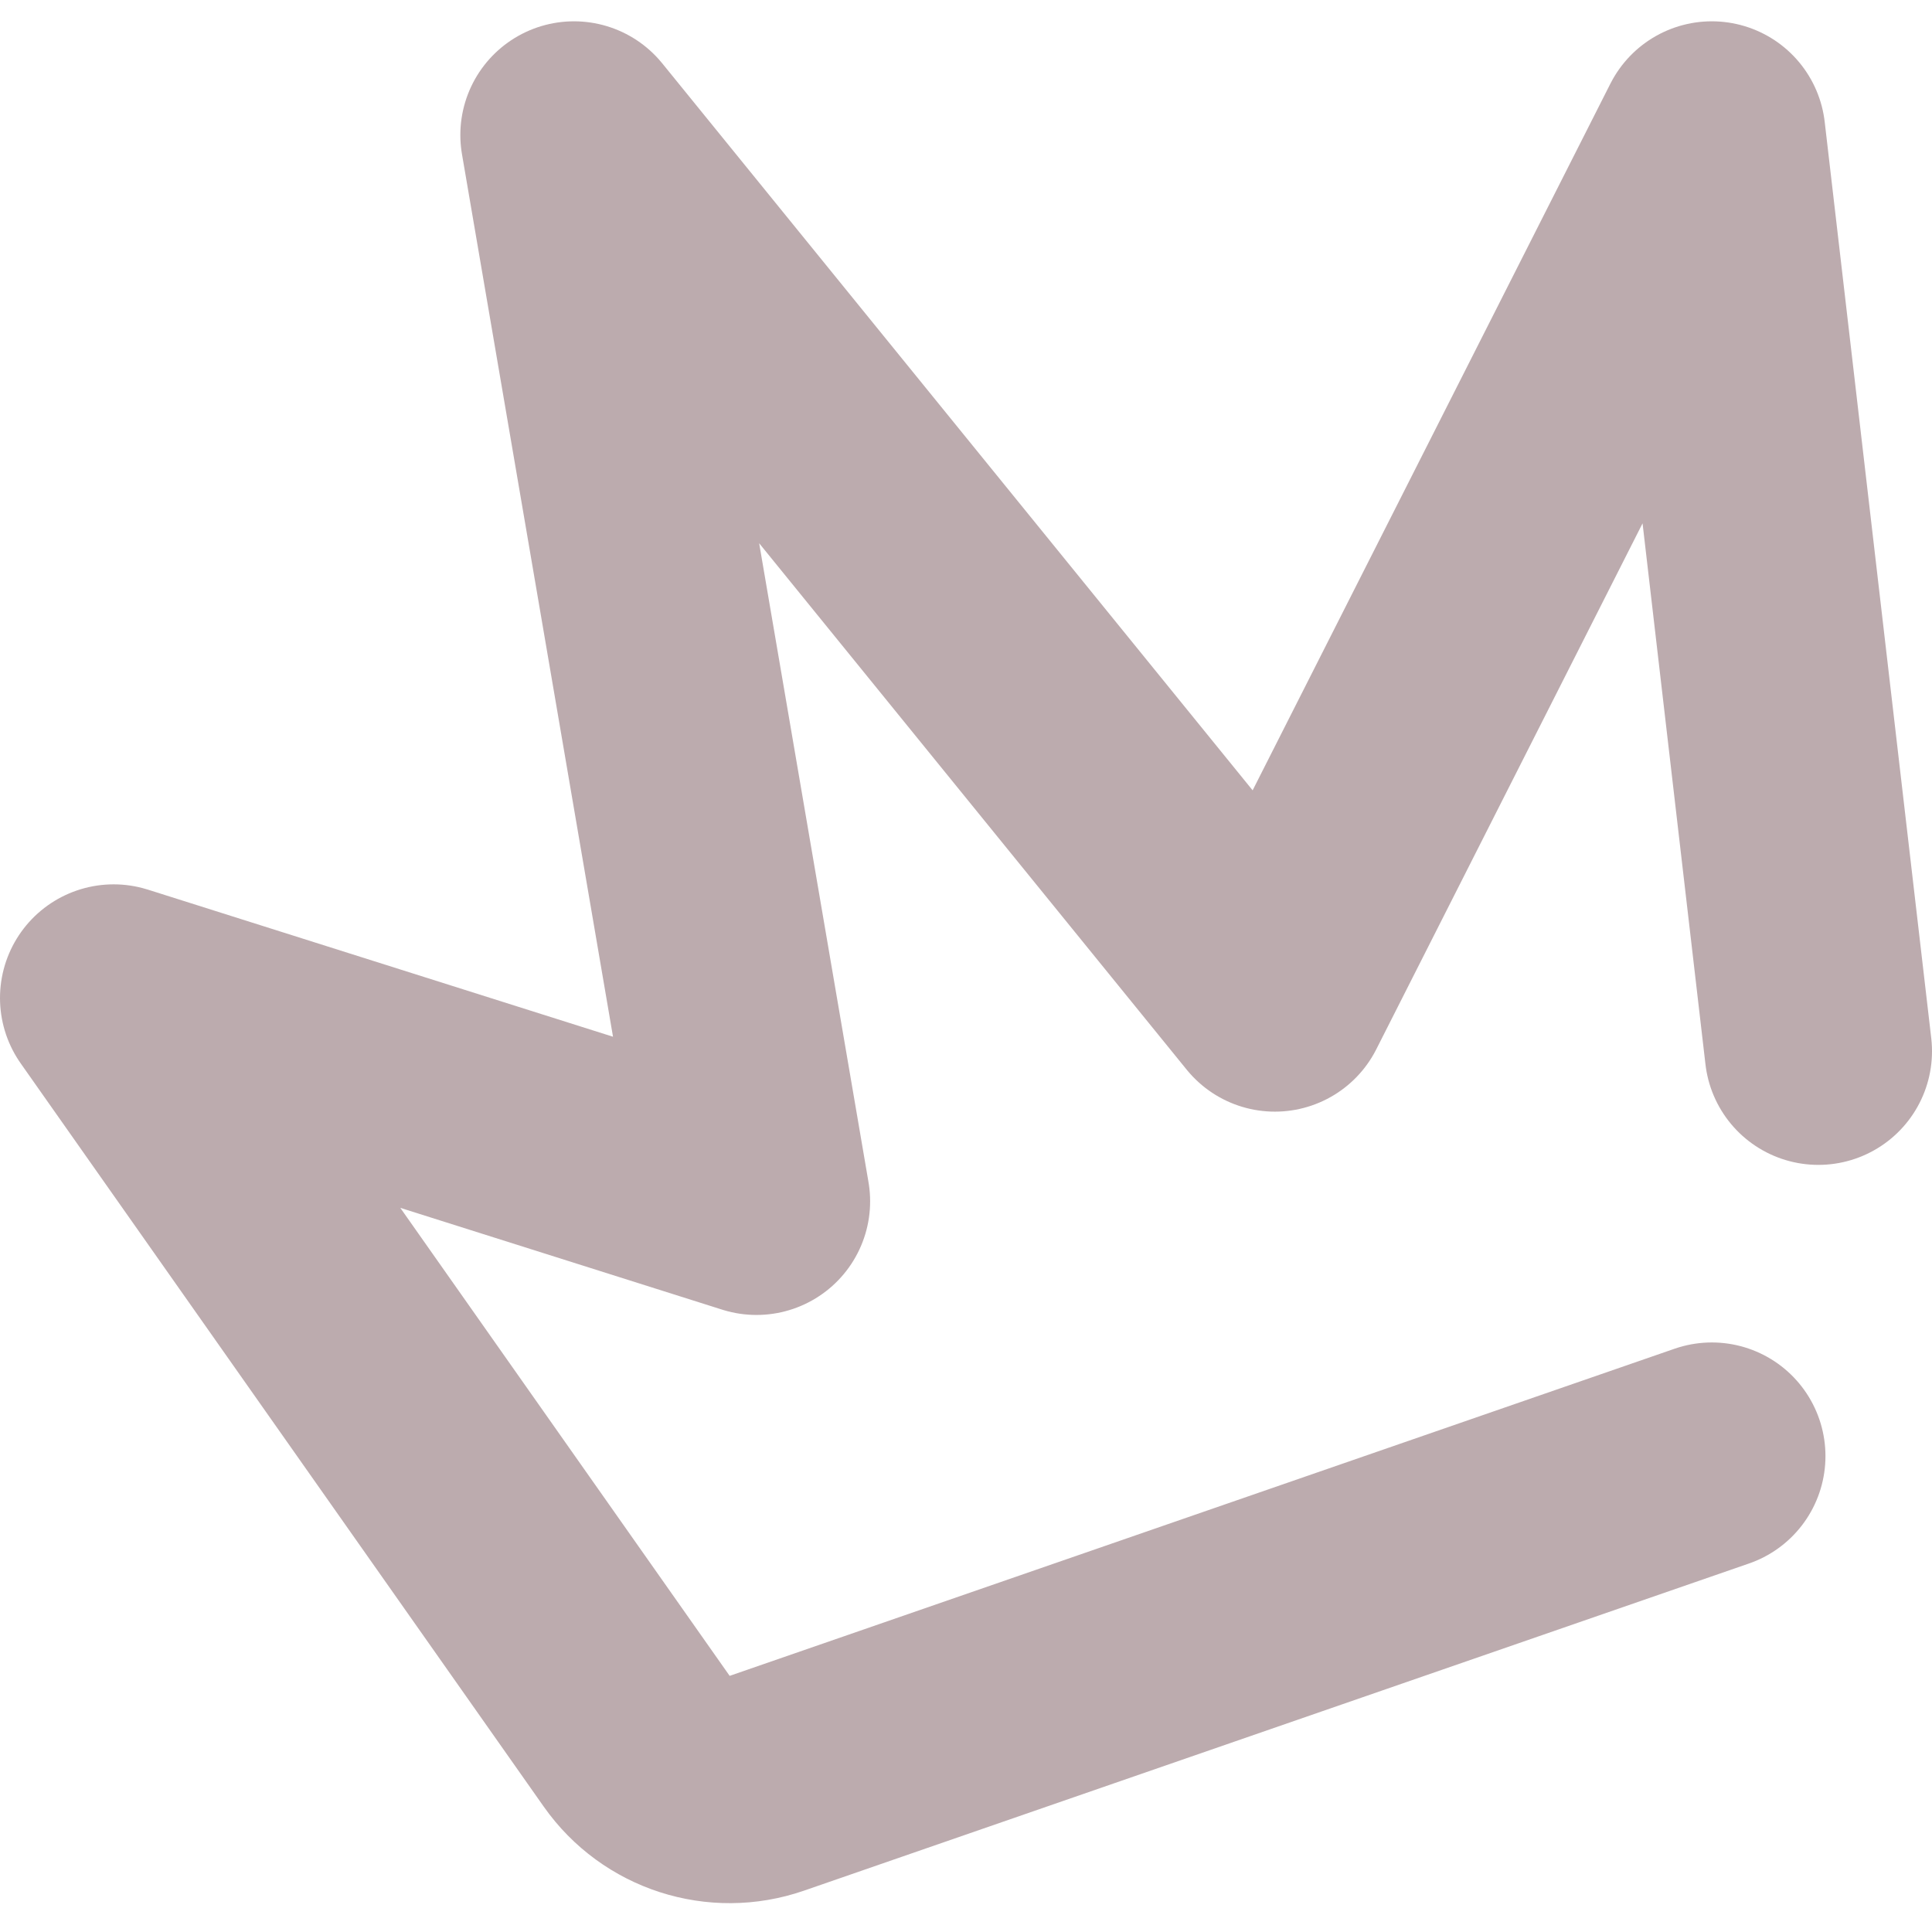 <svg xmlns="http://www.w3.org/2000/svg" xmlns:xlink="http://www.w3.org/1999/xlink" xmlns:svgjs="http://svgjs.com/svgjs" id="SvgjsSvg1001" width="288" height="288"><defs id="SvgjsDefs1002"></defs><g id="SvgjsG1008"><svg xmlns="http://www.w3.org/2000/svg" fill="none" viewBox="0 0 136 133" width="288" height="288"><path stroke="#bcabae" stroke-linecap="round" stroke-linejoin="round" stroke-width="16" d="M120.5 101L53.98 124.029C50.609 125.196 46.873 123.991 44.821 121.074L8 68.752L53.251 83.064L40.405 8L89.743 68.752L120.5 8L128 72.5" class="colorStrokeF6E0CE svgStroke"></path></svg></g></svg>